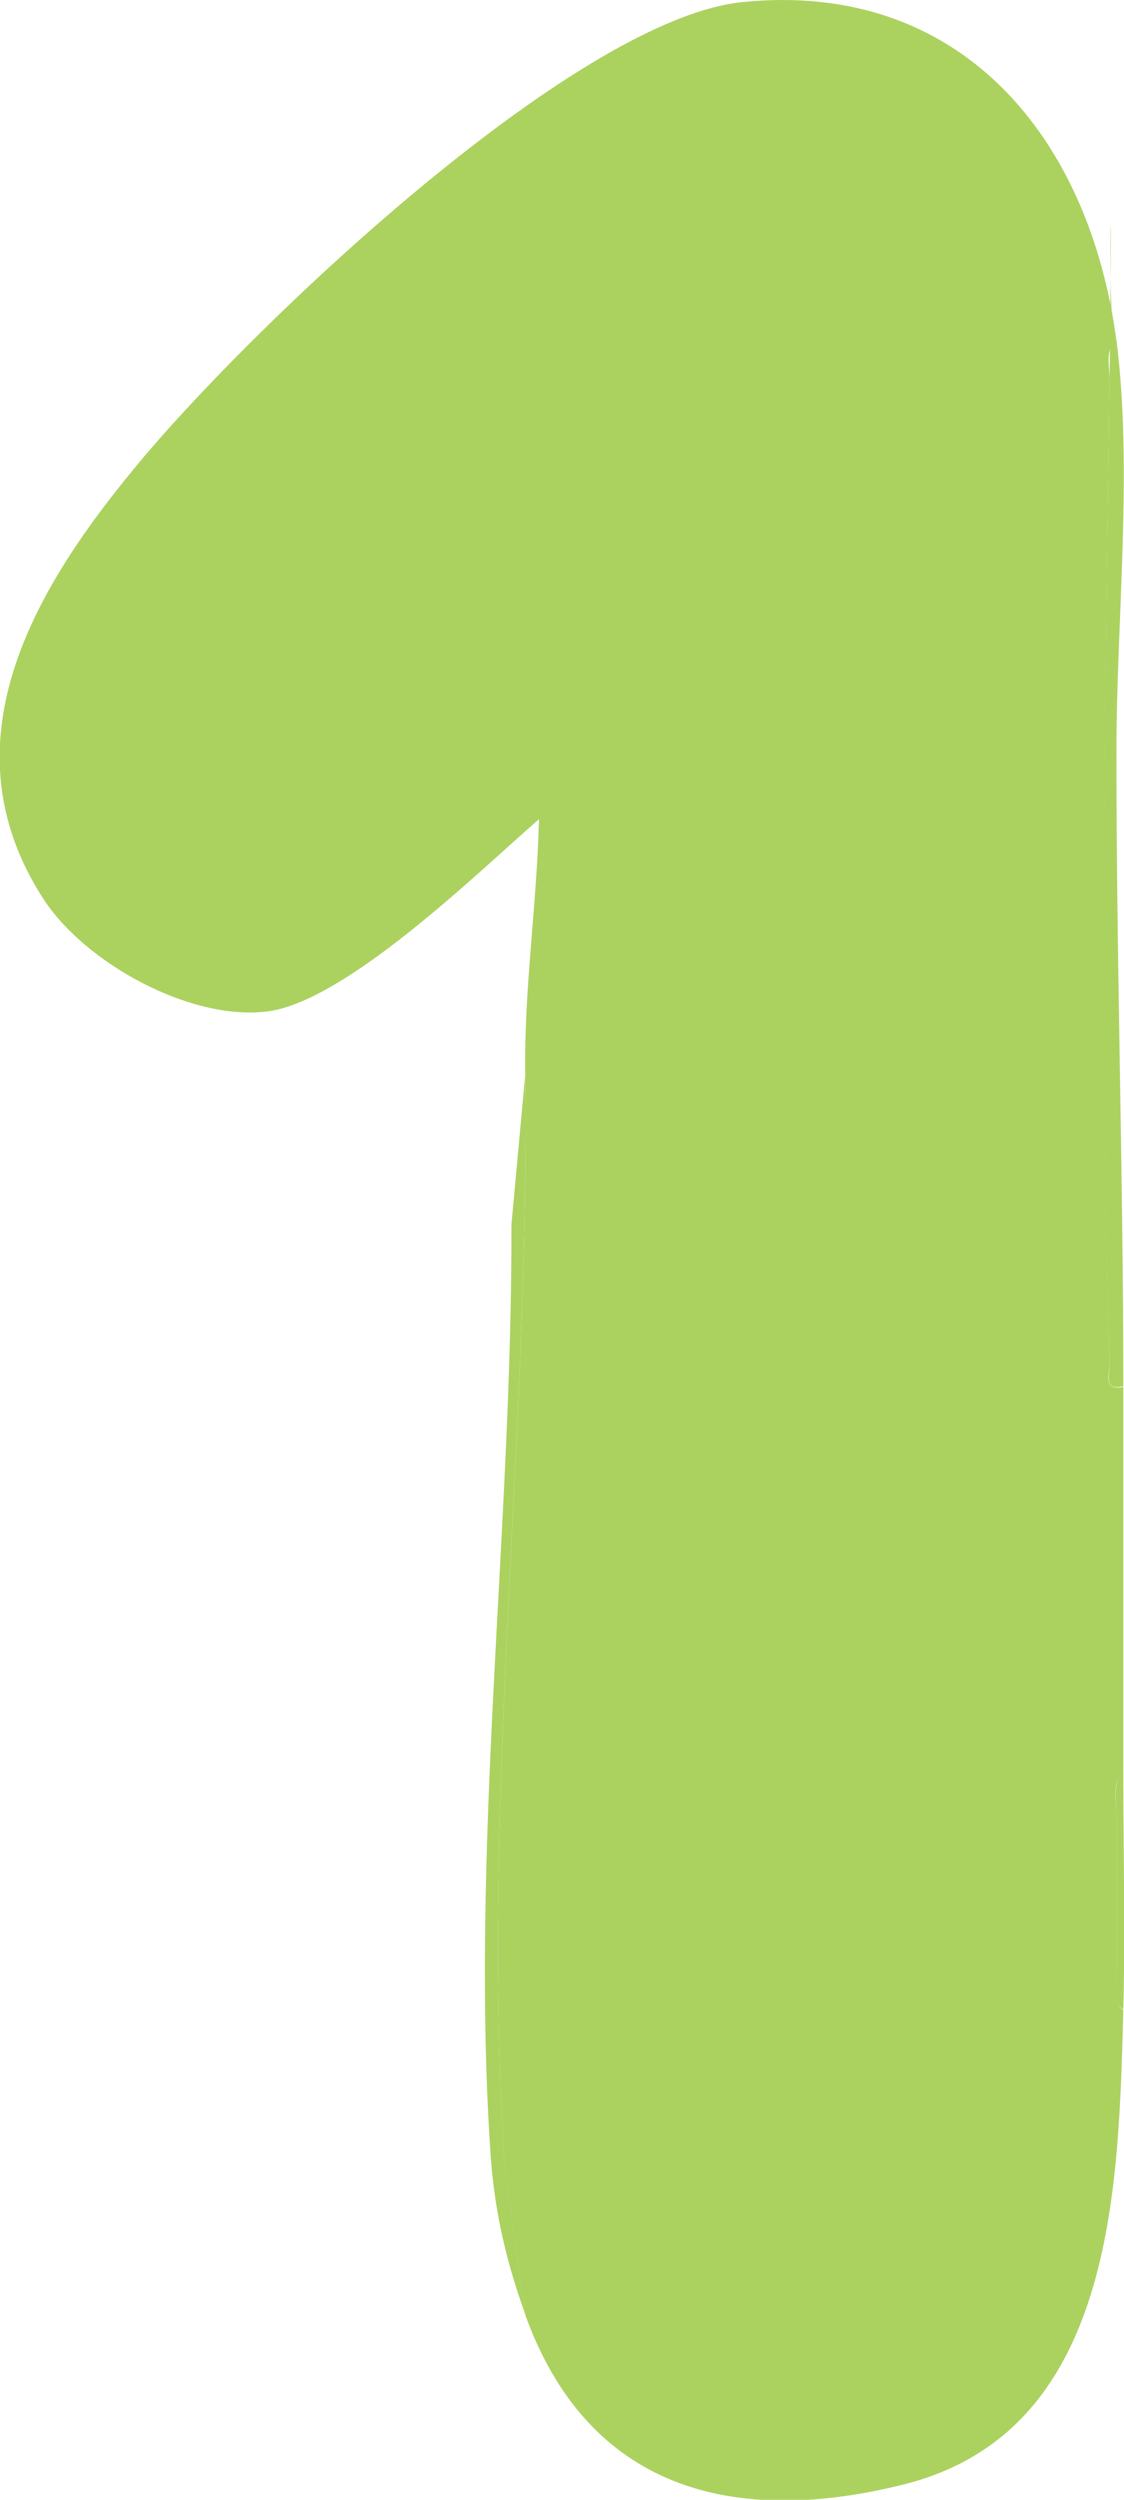 <svg width="27" height="60" viewBox="0 0 27 60" fill="none" xmlns="http://www.w3.org/2000/svg">
<g clip-path="url(#clip0_543_1418)">
<path d="M26.818 8.177C26.538 8.344 26.653 8.809 26.653 9.091C26.554 16.82 26.405 24.997 26.653 32.709C26.653 33.025 26.488 33.374 26.983 33.291C26.983 33.507 26.983 33.74 26.983 33.956V41.269C26.983 41.718 26.983 42.15 26.983 42.598C26.703 42.765 26.818 43.23 26.818 43.513C26.818 44.792 26.818 46.072 26.818 47.335C26.818 47.618 26.719 48.066 26.983 48.249C26.868 52.554 26.769 58.371 21.699 59.634C17.571 60.665 14.119 59.718 12.617 55.562L12.121 51.989C11.543 43.263 12.732 34.438 12.617 25.812C12.584 23.751 12.897 21.723 12.947 19.662C11.494 20.925 8.273 24.083 6.374 24.283C4.541 24.482 2.048 23.119 1.04 21.573C-1.354 17.867 0.776 14.21 3.204 11.269C5.846 8.028 13.756 0.465 17.835 0.05C23.086 -0.482 26.174 3.308 26.818 8.177Z" fill="#ABD25F"/>
<path d="M12.617 55.546C12.171 54.316 11.89 53.119 11.791 51.806C11.279 44.443 12.303 36.748 12.286 29.385L12.617 25.795C12.732 34.421 11.543 43.246 12.121 51.972L12.617 55.546Z" fill="#ABD25F"/>
<path d="M26.983 33.274C26.488 33.374 26.67 33.025 26.653 32.693C26.389 24.981 26.554 16.82 26.653 9.075C26.752 1.33 26.554 8.343 26.818 8.161C27.215 11.252 26.818 14.909 26.818 18.05C26.818 23.136 26.983 28.205 26.983 33.258V33.274Z" fill="#ABD25F"/>
<path d="M26.983 48.233C26.703 48.066 26.818 47.601 26.818 47.318C26.818 46.039 26.818 44.759 26.818 43.496C26.818 43.213 26.719 42.764 26.983 42.581C26.983 44.46 27.033 46.354 26.983 48.233Z" fill="#ABD25F"/>
</g>
<defs>
<clipPath id="clip0_543_1418">
<rect width="27" height="60" fill="white"/>
</clipPath>
</defs>
</svg>
